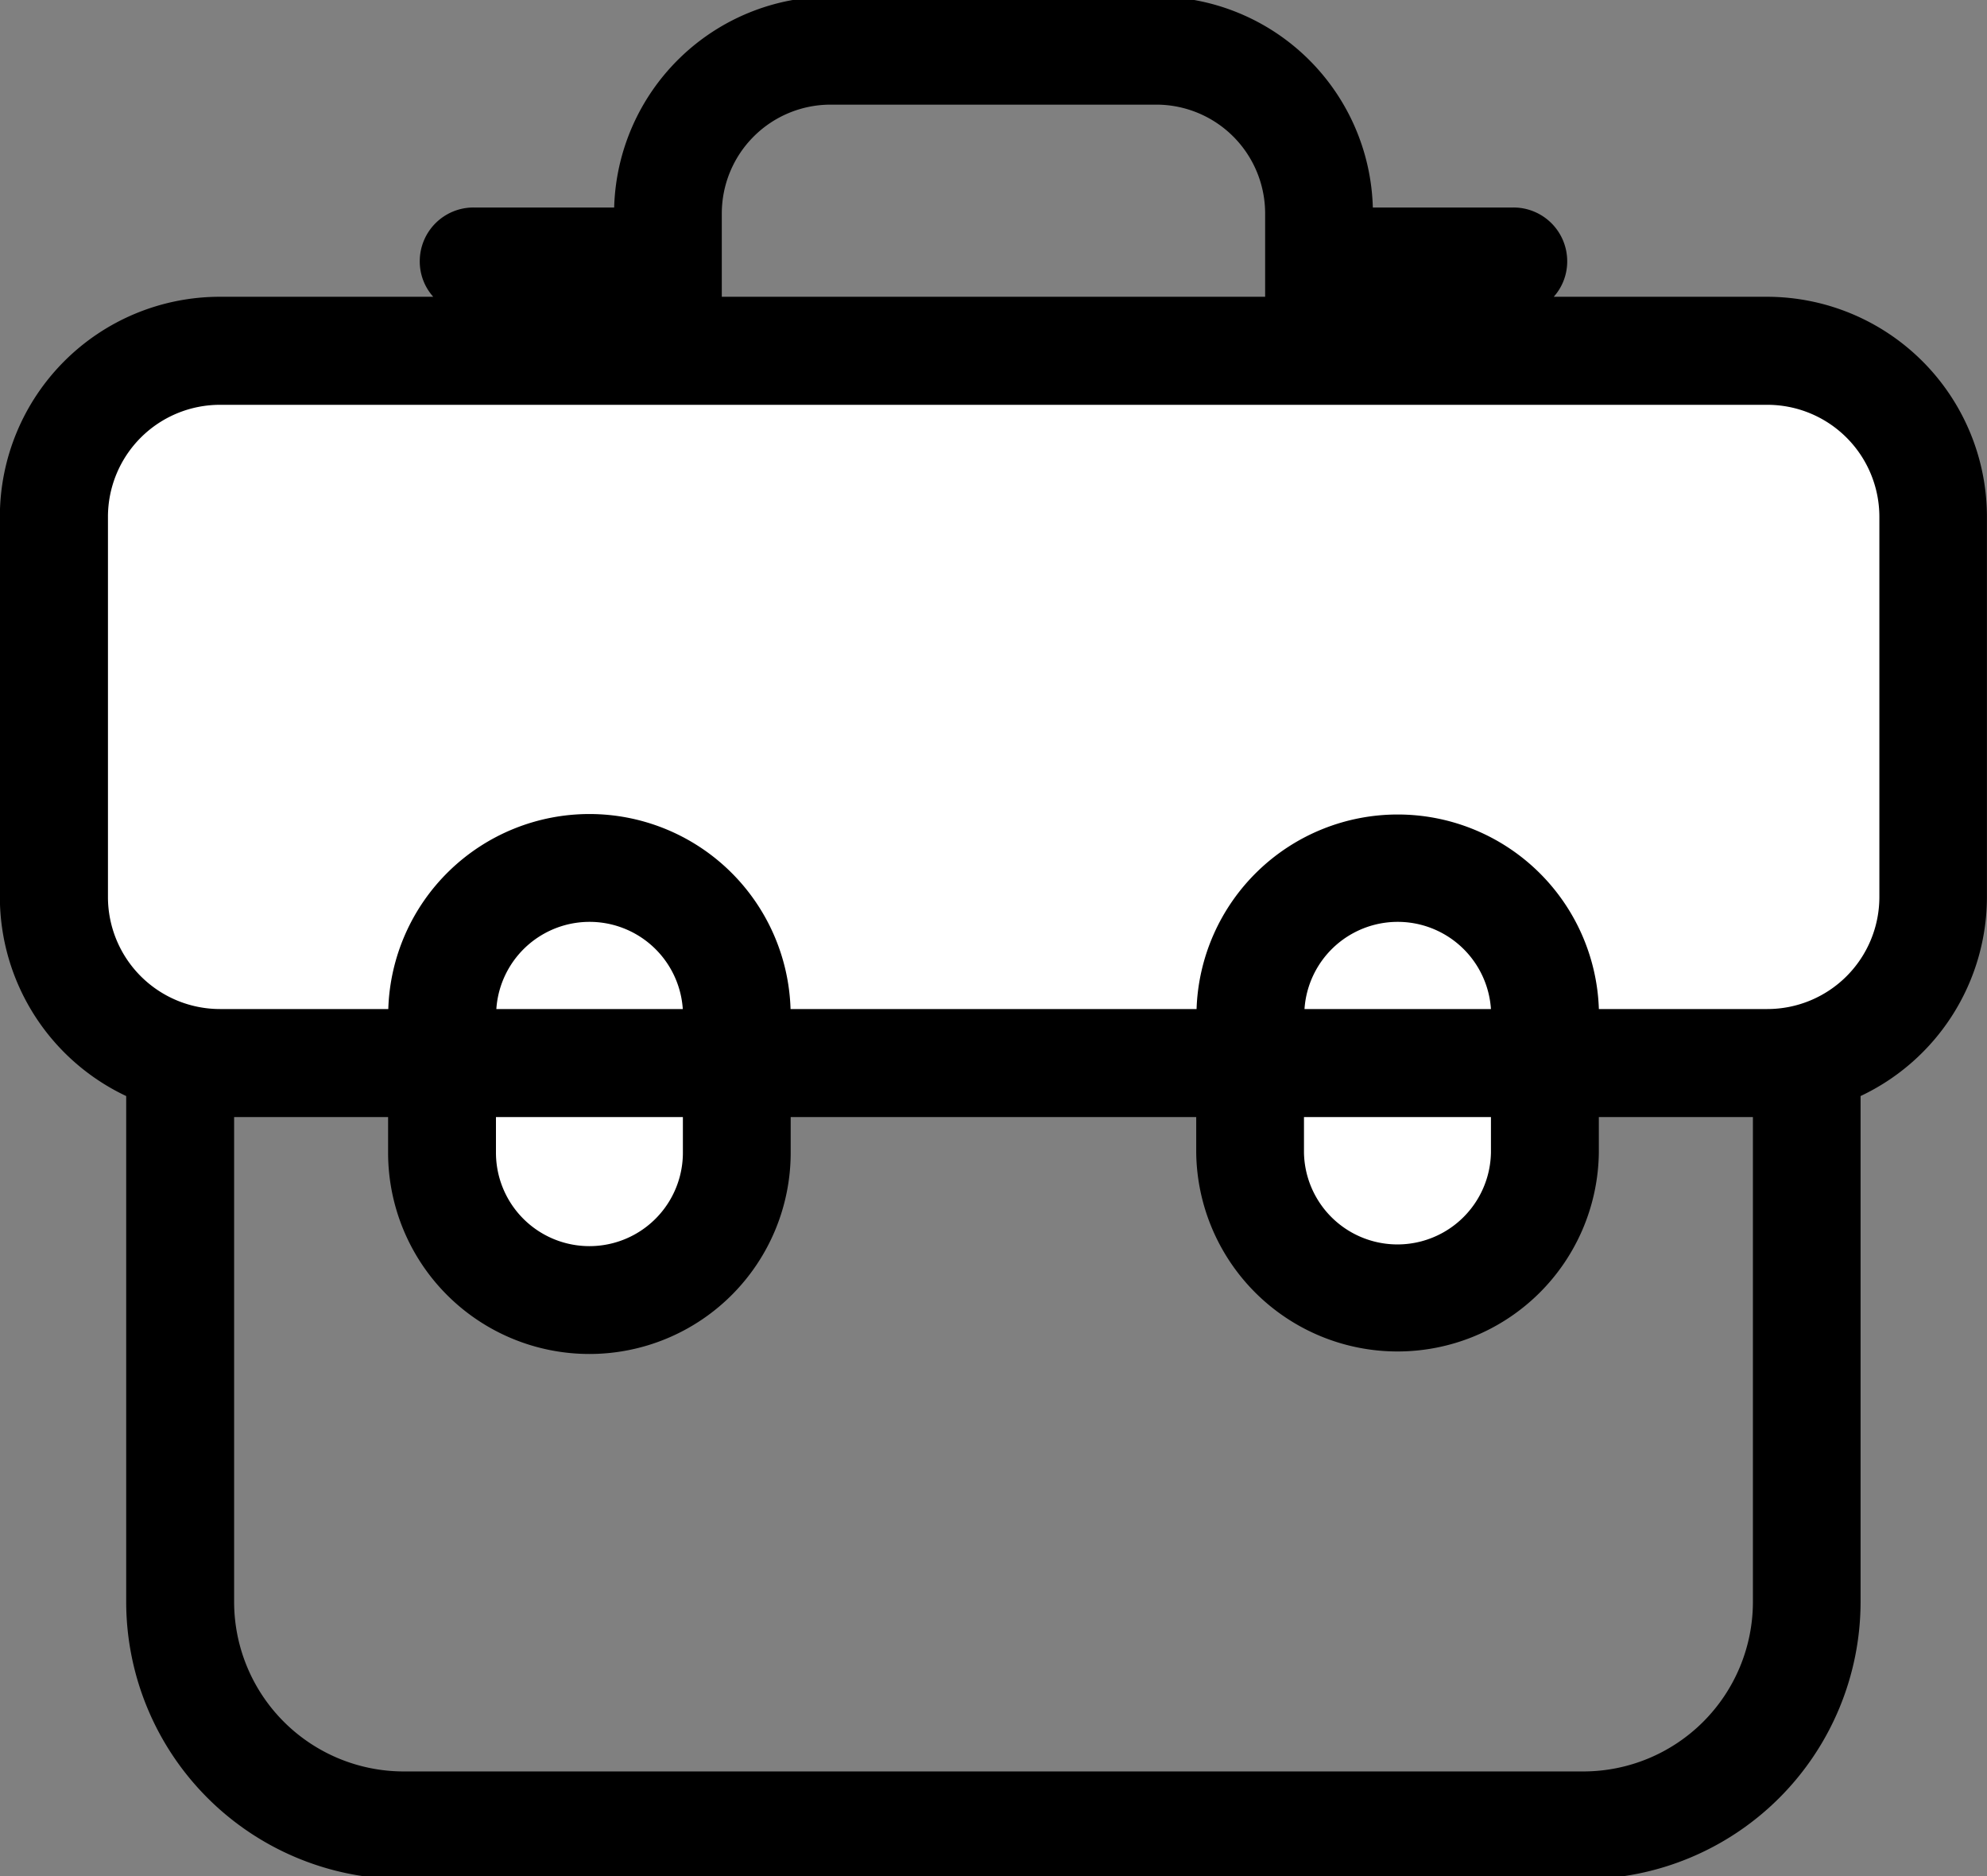 <svg xmlns="http://www.w3.org/2000/svg" width="61.438" height="58" viewBox="0 0 61.438 58">
<rect x="0" y="0" width="61.438" height="58" fill="#808080" stroke="none"/>
<style>
.fill-primary {
	fill: #fff;
  }

  .fill-border {
	fill: 291843;
  }
  </style>
  <path class="fill-primary" d="M442.631,1213.88H394.805a5.122,5.122,0,0,1-5.126-5.12v-11.73a5.128,5.128,0,0,1,5.127-5.12h47.826a5.129,5.129,0,0,1,5.127,5.12v11.73A5.123,5.123,0,0,1,442.631,1213.88Zm-36.4,7.31h0a4.546,4.546,0,0,1-4.555-4.54v-4.23a4.554,4.554,0,0,1,4.555-4.55h0a4.554,4.554,0,0,1,4.555,4.55v4.23A4.545,4.545,0,0,1,406.23,1221.19Zm24.977,0h0a4.546,4.546,0,0,1-4.556-4.54v-4.23a4.555,4.555,0,0,1,4.555-4.55h0a4.555,4.555,0,0,1,4.556,4.55v4.23A4.546,4.546,0,0,1,431.207,1221.19Z" transform="translate(-388 -1181.095)"/>
  <path class="fill-border" d="M442.642,1190.27h-6.6a1.639,1.639,0,0,0,.416-1.1,1.661,1.661,0,0,0-1.667-1.66h-4.343a6.708,6.708,0,0,0-6.691-6.52H413.681a6.707,6.707,0,0,0-6.691,6.52h-4.344a1.661,1.661,0,0,0-1.667,1.66,1.635,1.635,0,0,0,.417,1.1h-6.6a6.8,6.8,0,0,0-6.8,6.8v11.76a6.812,6.812,0,0,0,3.906,6.15v15.64a8.579,8.579,0,0,0,8.574,8.57h36.479a8.579,8.579,0,0,0,8.574-8.57v-15.64a6.813,6.813,0,0,0,3.907-6.15v-11.76A6.806,6.806,0,0,0,442.642,1190.27Zm-28.961-5.94h10.076a3.366,3.366,0,0,1,3.361,3.36v2.58h-16.8v-2.58A3.366,3.366,0,0,1,413.681,1184.33Zm14.641,31.3H434.1v1.1a2.891,2.891,0,0,1-5.781,0v-1.1Zm-24.987,0h5.78v1.1a2.89,2.89,0,1,1-5.78,0v-1.1Zm25-3.34a2.889,2.889,0,0,1,5.765,0H428.33Zm-24.988,0a2.889,2.889,0,0,1,5.765,0h-5.765Zm33.616,23.57H400.479a5.246,5.246,0,0,1-5.24-5.24v-14.99H400v1.1a6.224,6.224,0,0,0,12.448,0v-1.1h12.539v1.1a6.225,6.225,0,0,0,12.449,0v-1.1H442.2v14.99A5.245,5.245,0,0,1,436.958,1235.86Zm9.147-27.03a3.464,3.464,0,0,1-3.463,3.46h-5.21a6.223,6.223,0,0,0-12.439,0H412.444a6.222,6.222,0,0,0-12.438,0H394.8a3.464,3.464,0,0,1-3.462-3.46v-11.76a3.464,3.464,0,0,1,3.462-3.46h47.847a3.464,3.464,0,0,1,3.463,3.46v11.76Z" transform="translate(-388 -1181.095)"/>
</svg>

